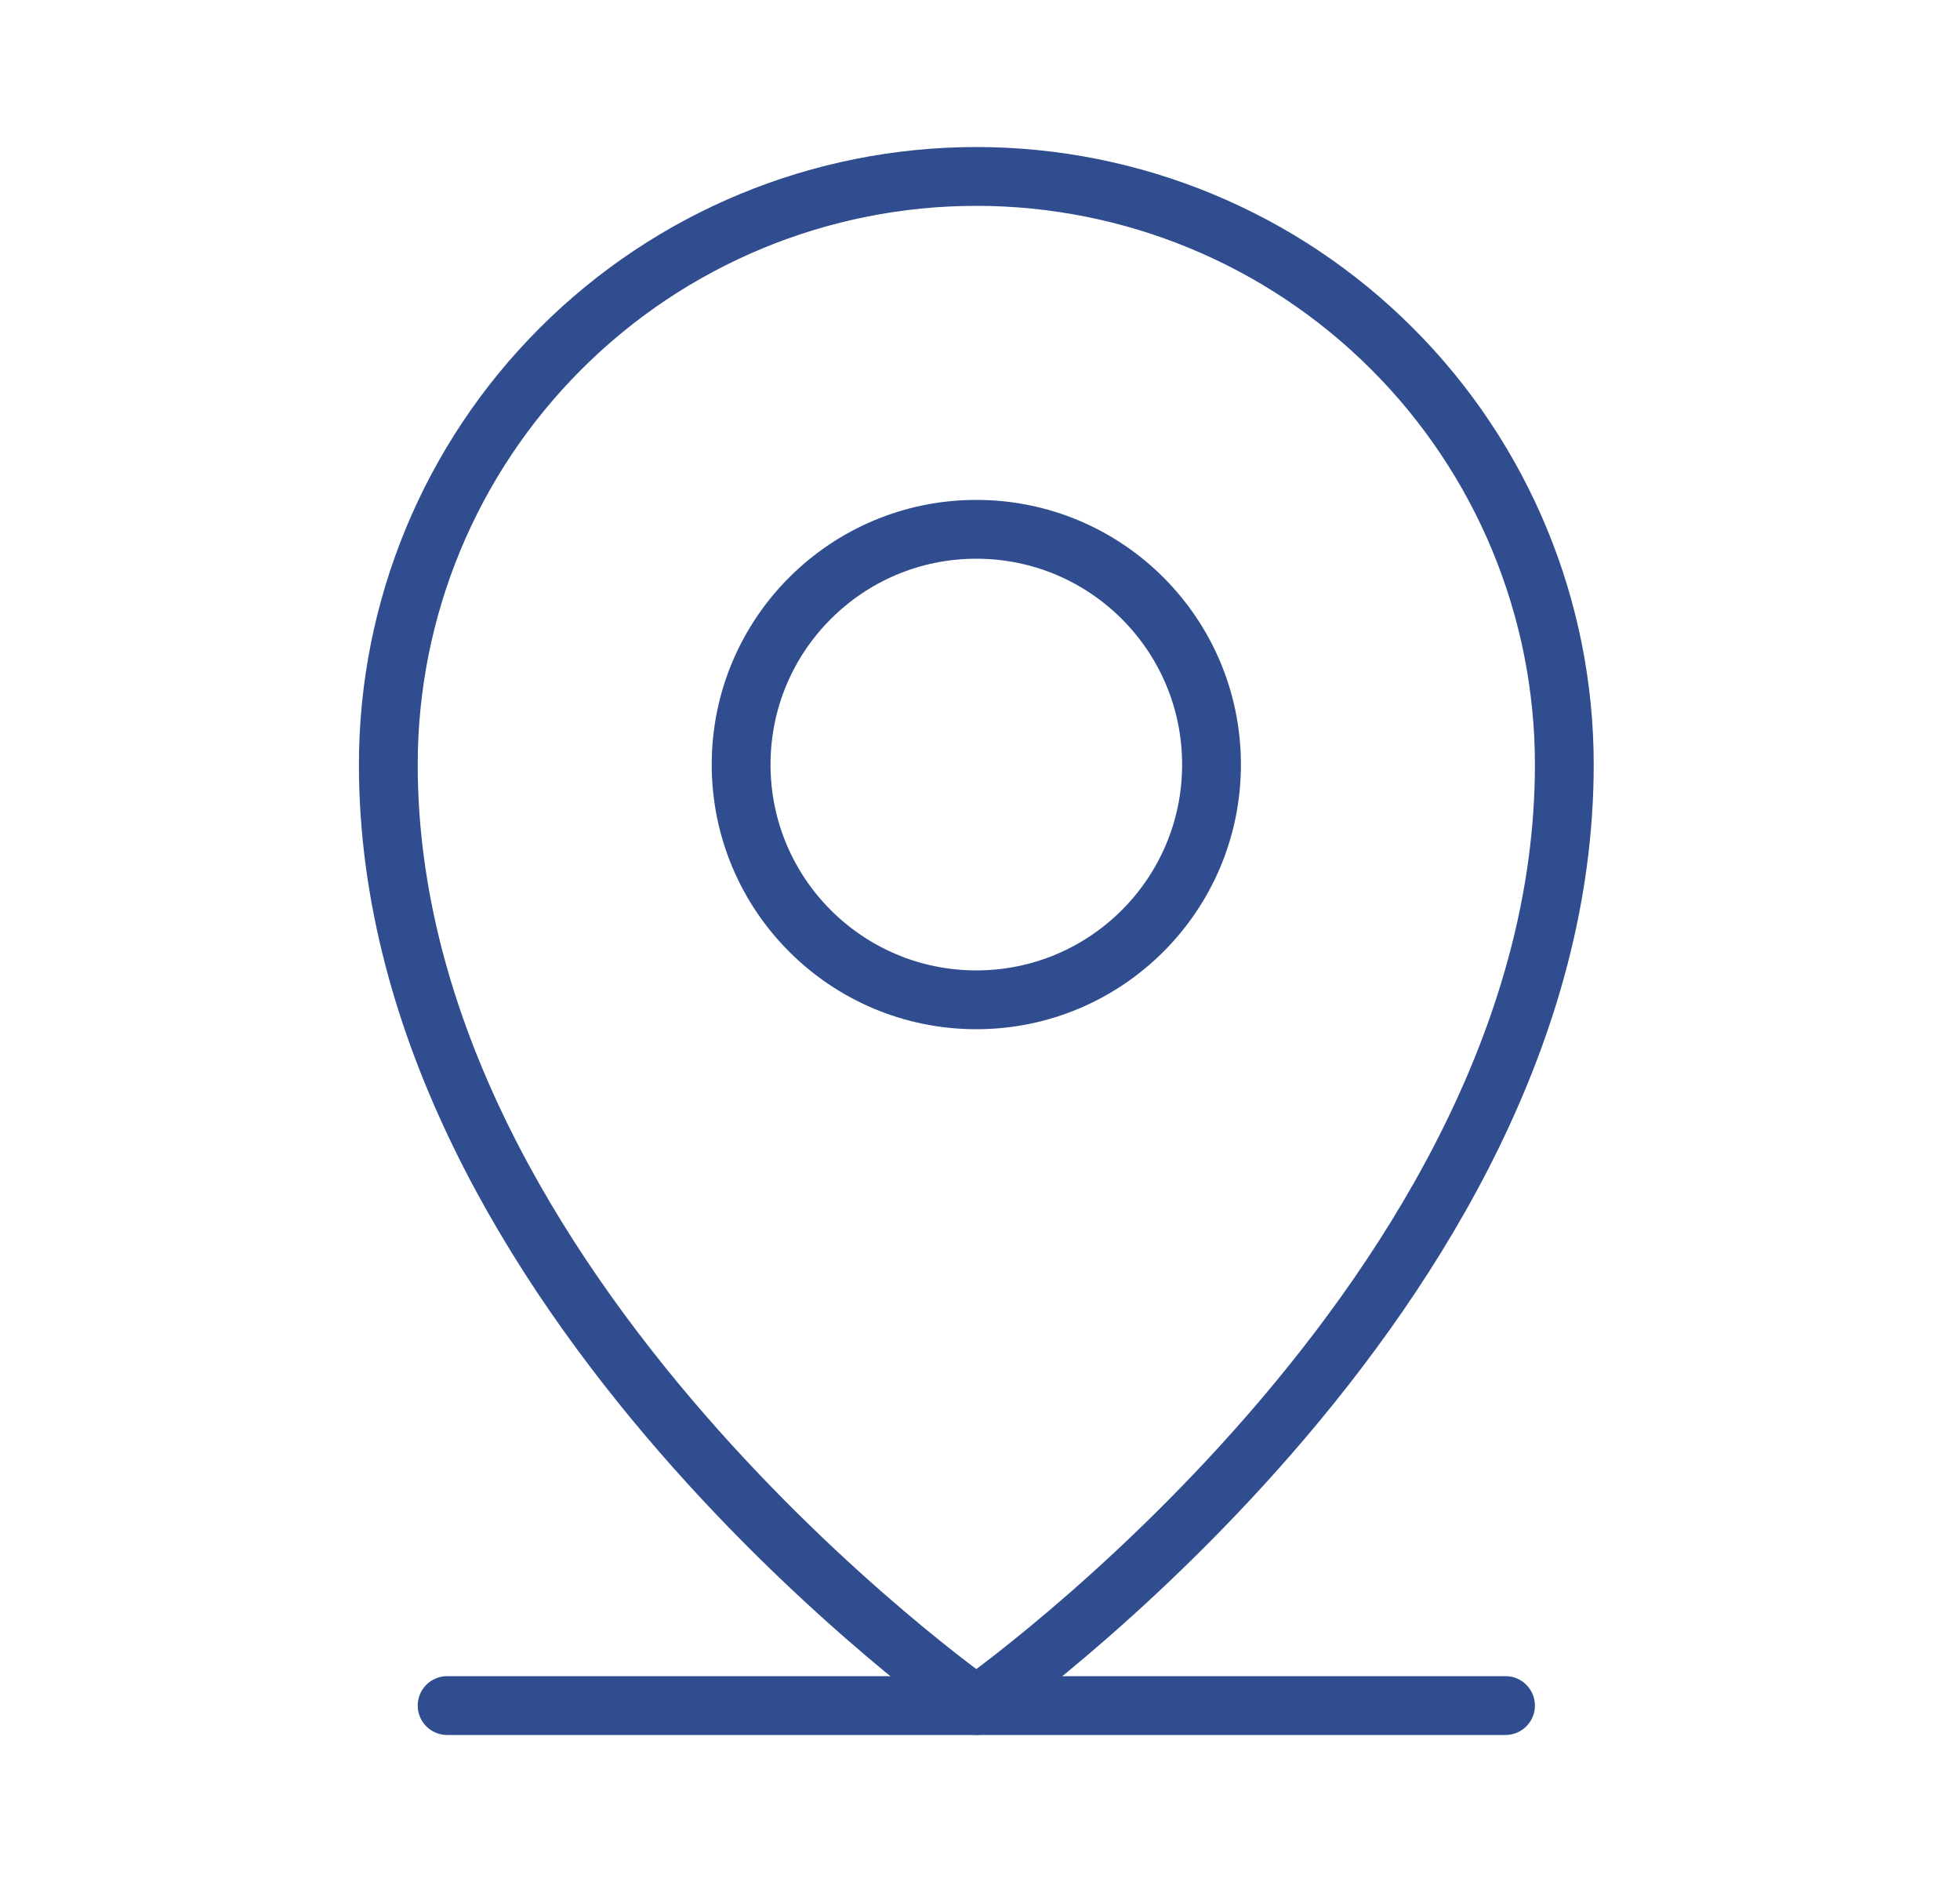 <svg width="25" height="24" viewBox="0 0 25 24" fill="none" xmlns="http://www.w3.org/2000/svg">
<path d="M5.703 21.75H19.203" stroke="#2f4d8f" stroke-width="0.75" stroke-linecap="round" stroke-linejoin="round"/>
<path d="M12.453 12.75C14.11 12.75 15.453 11.407 15.453 9.75C15.453 8.093 14.11 6.75 12.453 6.75C10.796 6.75 9.453 8.093 9.453 9.75C9.453 11.407 10.796 12.75 12.453 12.75Z" stroke="#2f4d8f" stroke-width="0.75" stroke-linecap="round" stroke-linejoin="round"/>
<path d="M19.953 9.75C19.953 16.5 12.453 21.75 12.453 21.75C12.453 21.75 4.953 16.5 4.953 9.75C4.953 7.761 5.743 5.853 7.15 4.447C8.556 3.04 10.464 2.25 12.453 2.25C14.442 2.25 16.35 3.04 17.756 4.447C19.163 5.853 19.953 7.761 19.953 9.75V9.75Z" stroke="#2f4d8f" stroke-width="0.75" stroke-linecap="round" stroke-linejoin="round"/>
</svg>
